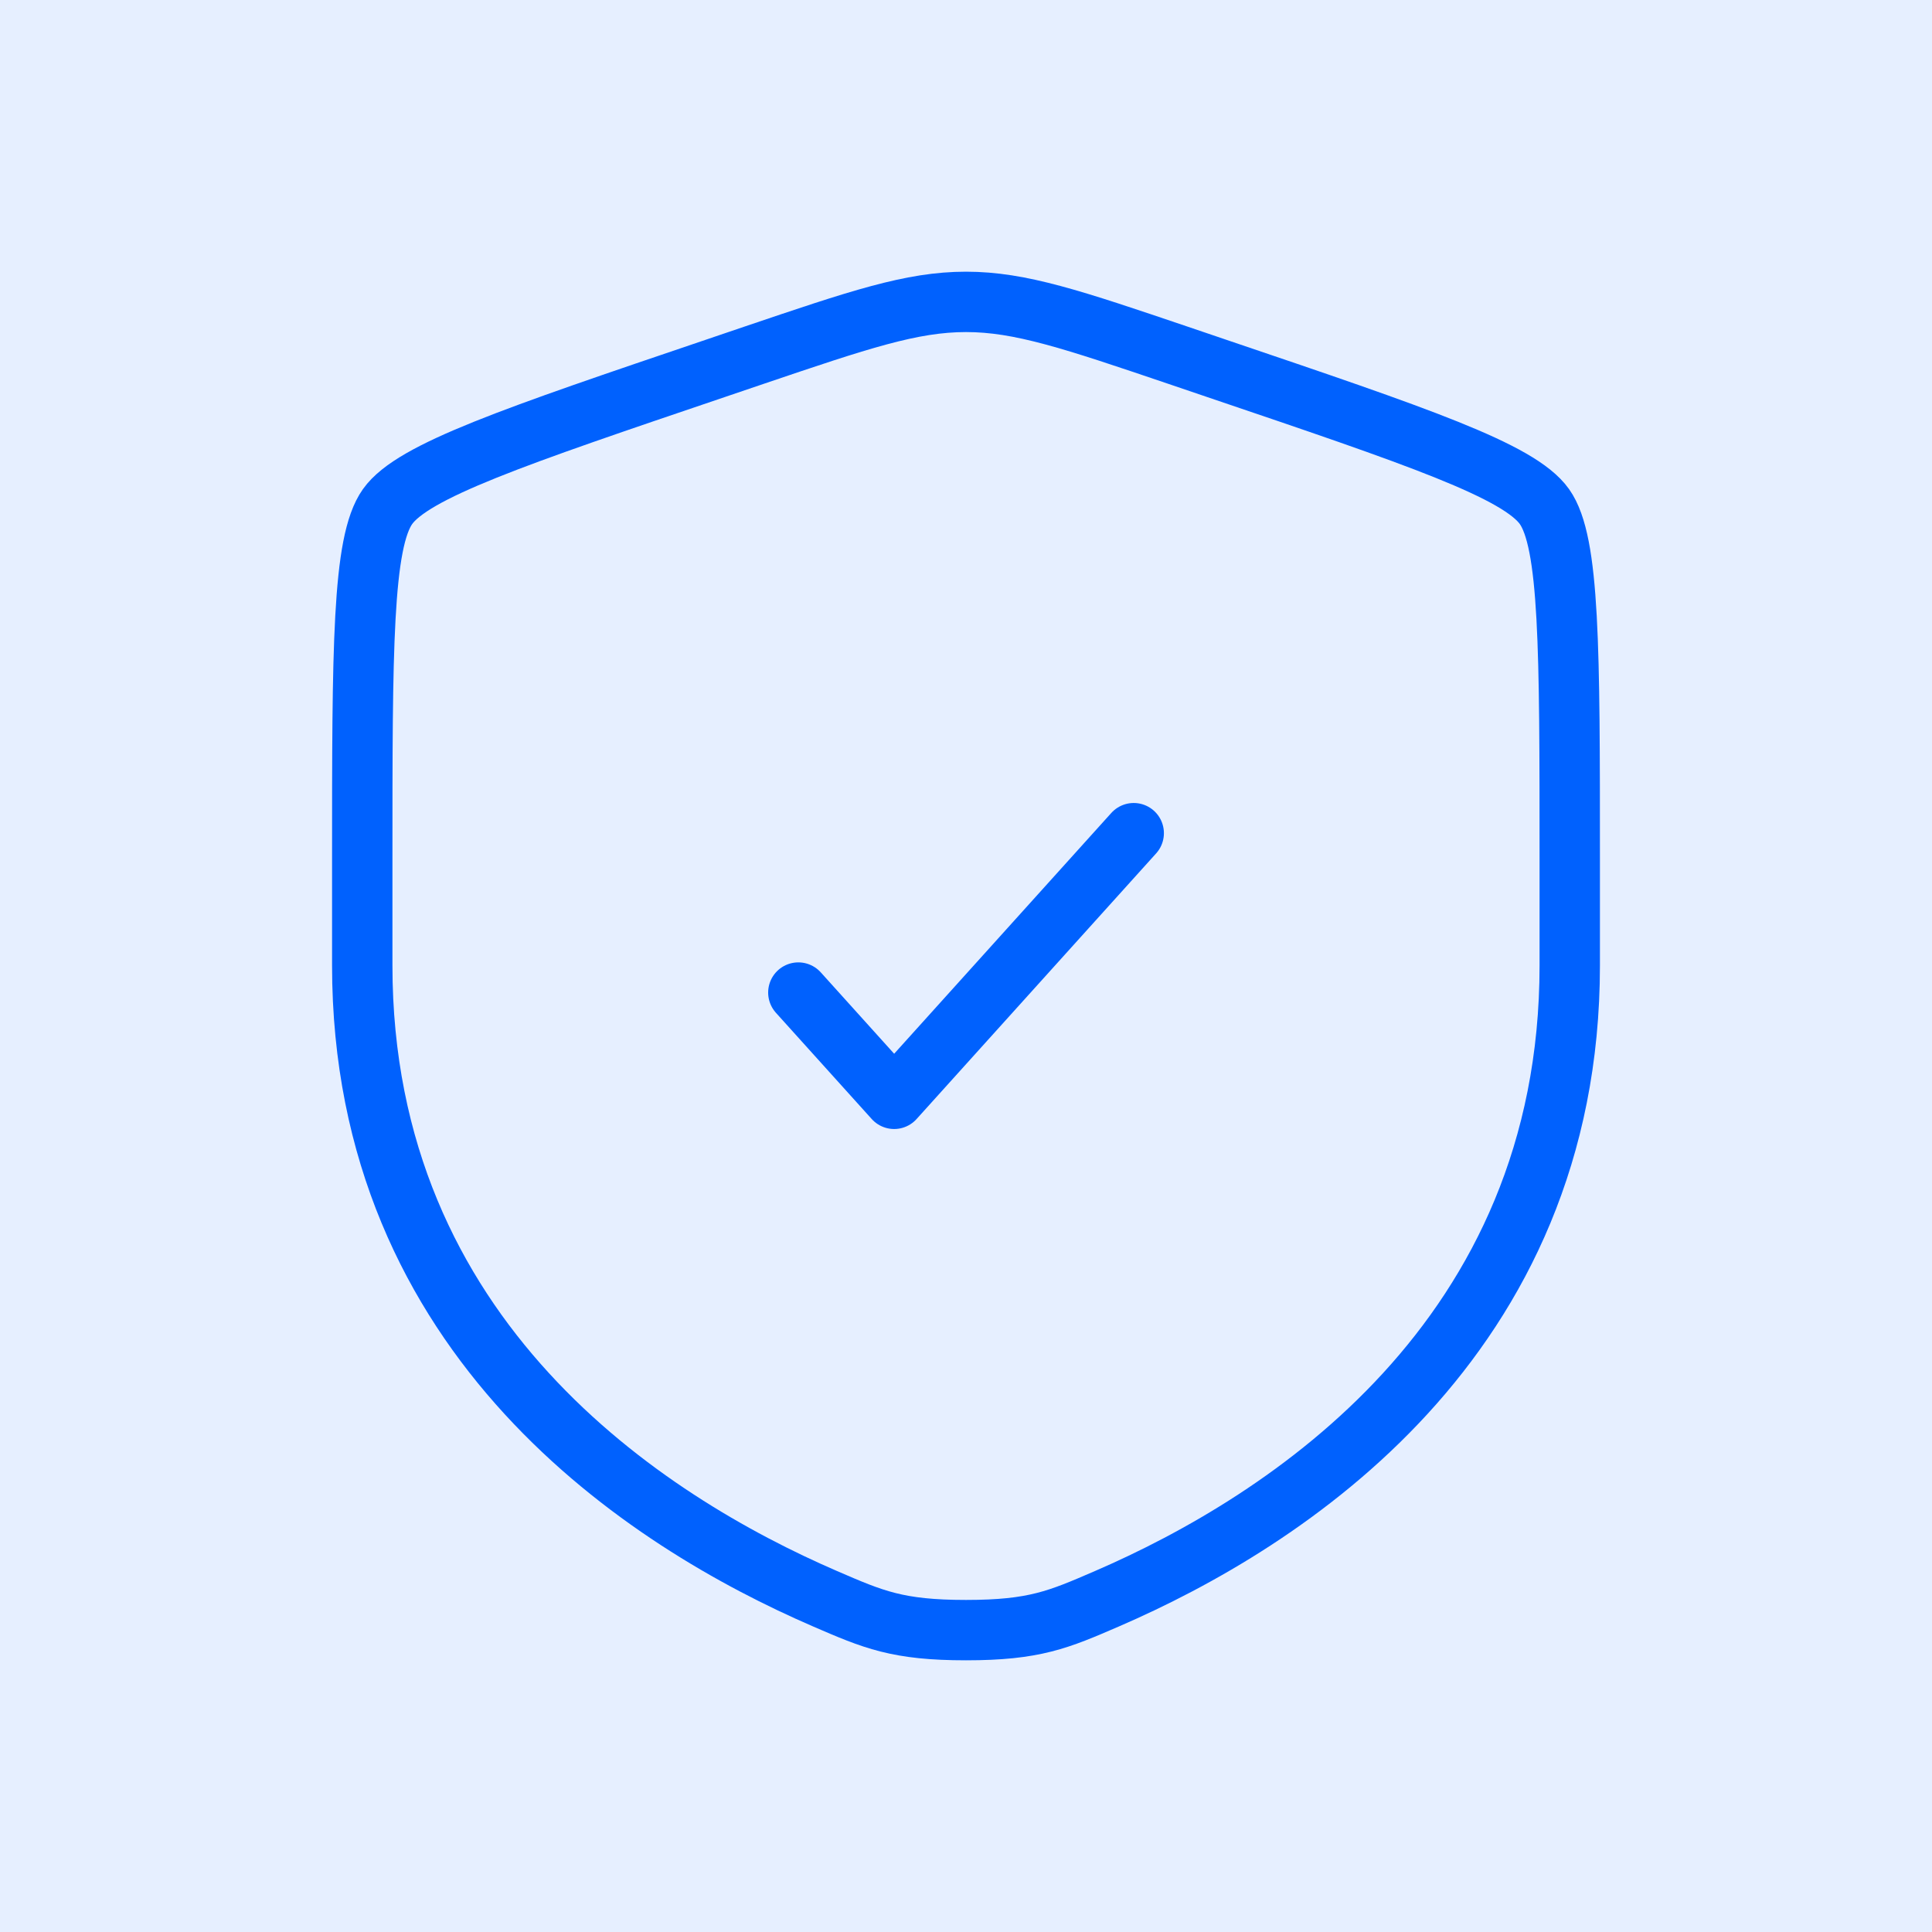 <?xml version="1.0" encoding="UTF-8"?> <svg xmlns="http://www.w3.org/2000/svg" width="32" height="32" viewBox="0 0 32 32" fill="none"><g filter="url(#filter0_b_386_2019)"><rect width="32" height="32" fill="#0061FE" fill-opacity="0.1"></rect></g><path d="M6 14.258C6 10.741 6 8.982 6.419 8.391C6.839 7.799 8.509 7.233 11.85 6.101L12.486 5.885C14.228 5.295 15.098 5 16 5C16.901 5 17.772 5.295 19.514 5.885L20.15 6.101C23.491 7.233 25.161 7.799 25.581 8.391C26 8.982 26 10.741 26 14.258C26 14.79 26 15.366 26 15.991C26 22.192 21.29 25.202 18.335 26.48C17.533 26.827 17.133 27 16 27C14.867 27 14.467 26.827 13.665 26.48C10.71 25.202 6 22.192 6 15.991C6 15.366 6 14.79 6 14.258Z" stroke="#0061FE"></path><path d="M13.223 16.44L14.81 18.2L18.778 13.8" stroke="#0061FE" stroke-linecap="round" stroke-linejoin="round"></path><defs><filter id="filter0_b_386_2019" x="-13.333" y="-13.333" width="58.667" height="58.667" filterUnits="userSpaceOnUse" color-interpolation-filters="sRGB"><feFlood flood-opacity="0" result="BackgroundImageFix"></feFlood><feGaussianBlur in="BackgroundImageFix" stdDeviation="6.667"></feGaussianBlur><feComposite in2="SourceAlpha" operator="in" result="effect1_backgroundBlur_386_2019"></feComposite><feBlend mode="normal" in="SourceGraphic" in2="effect1_backgroundBlur_386_2019" result="shape"></feBlend></filter></defs></svg> 